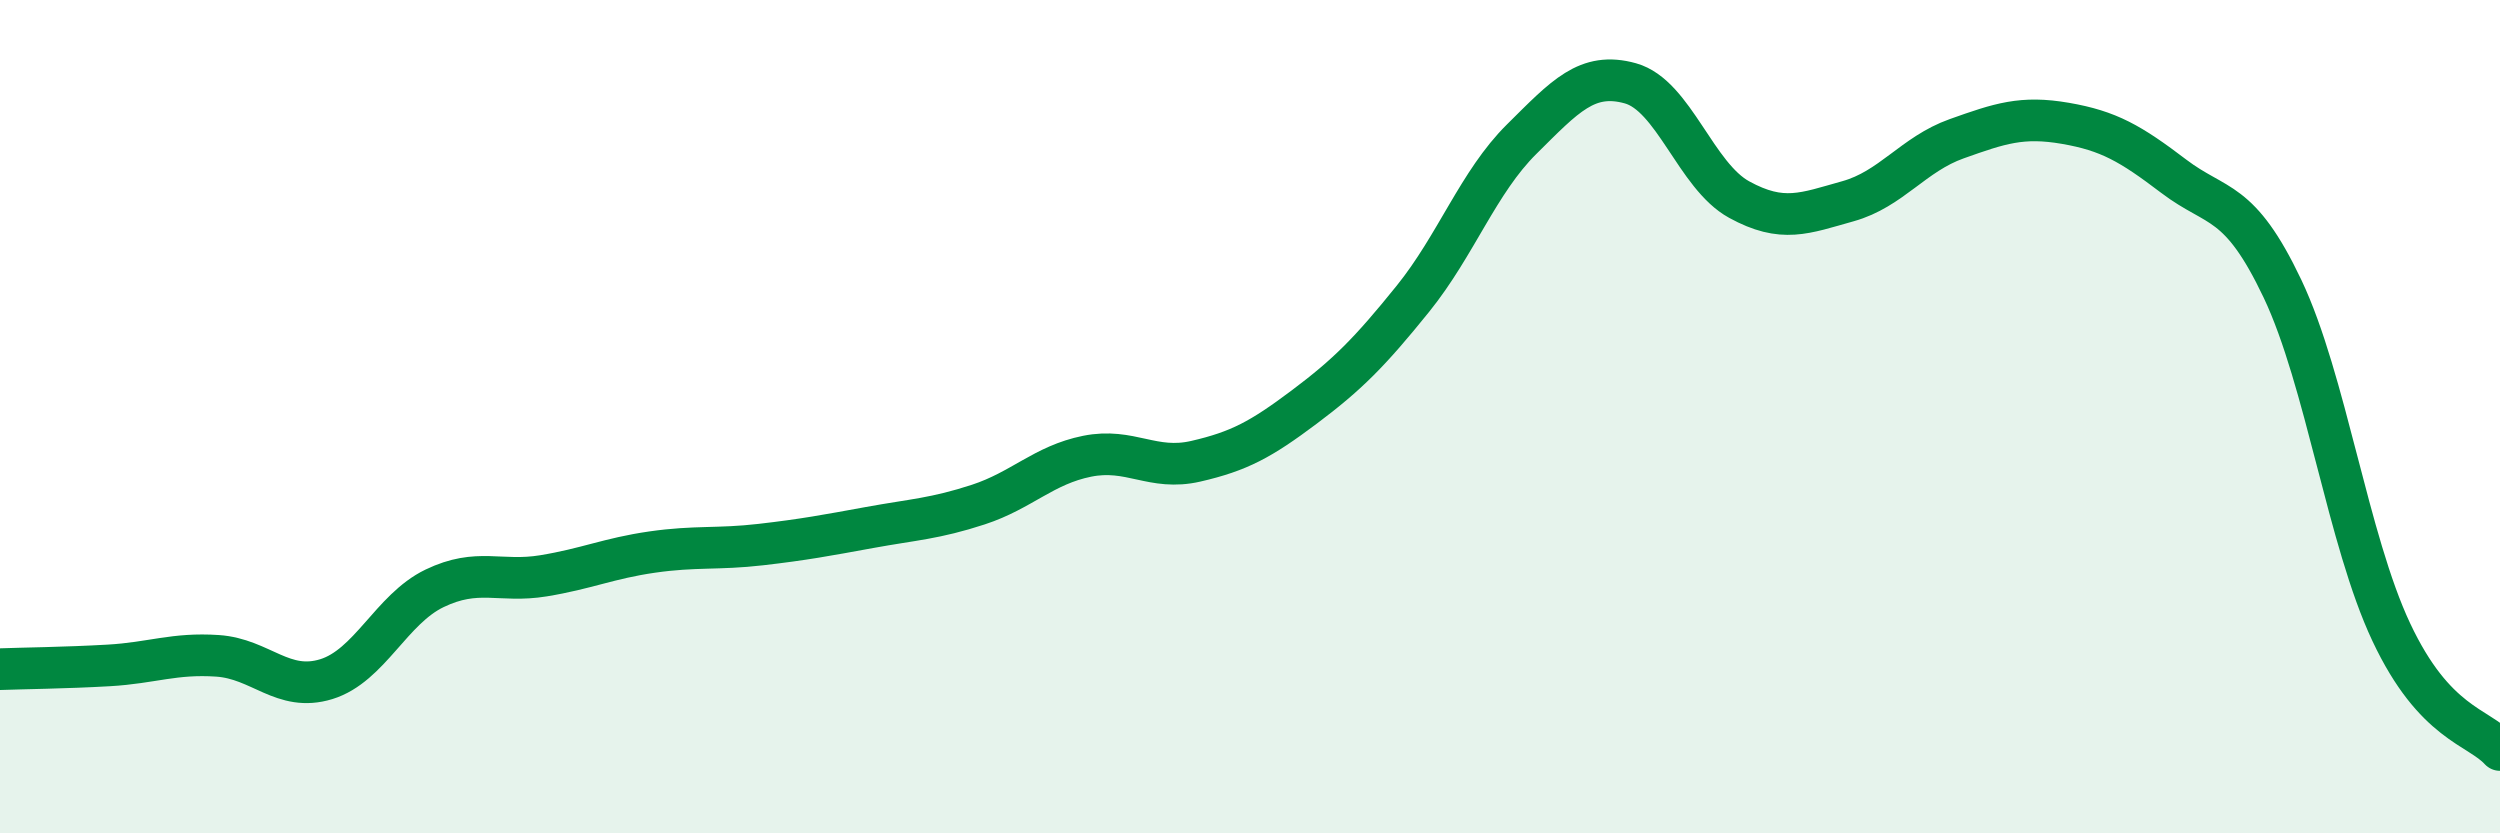 
    <svg width="60" height="20" viewBox="0 0 60 20" xmlns="http://www.w3.org/2000/svg">
      <path
        d="M 0,16.06 C 0.52,16.04 1.57,16.03 2.61,15.97 C 3.65,15.91 4.18,15.67 5.22,15.74 C 6.26,15.81 6.79,16.62 7.83,16.3 C 8.87,15.98 9.39,14.62 10.43,14.12 C 11.47,13.62 12,13.99 13.04,13.82 C 14.08,13.65 14.61,13.4 15.65,13.25 C 16.69,13.1 17.22,13.19 18.26,13.07 C 19.3,12.95 19.83,12.85 20.87,12.66 C 21.91,12.47 22.44,12.45 23.48,12.11 C 24.52,11.77 25.05,11.16 26.09,10.95 C 27.13,10.74 27.66,11.31 28.7,11.07 C 29.74,10.83 30.26,10.55 31.3,9.77 C 32.34,8.99 32.87,8.46 33.91,7.17 C 34.95,5.88 35.48,4.37 36.52,3.34 C 37.56,2.31 38.09,1.71 39.13,2 C 40.17,2.29 40.7,4.22 41.74,4.79 C 42.78,5.36 43.31,5.12 44.35,4.83 C 45.39,4.54 45.92,3.7 46.96,3.33 C 48,2.96 48.53,2.78 49.57,2.96 C 50.61,3.14 51.13,3.44 52.17,4.23 C 53.21,5.02 53.74,4.74 54.78,6.93 C 55.82,9.12 56.35,12.96 57.39,15.17 C 58.43,17.38 59.48,17.43 60,18L60 20L0 20Z"
        fill="#008740"
        opacity="0.1"
        stroke-linecap="round"
        stroke-linejoin="round"
      />
      <path
        d="M 0,16.06 C 0.52,16.04 1.57,16.03 2.61,15.97 C 3.65,15.91 4.18,15.67 5.22,15.74 C 6.26,15.81 6.79,16.62 7.83,16.3 C 8.87,15.98 9.39,14.62 10.43,14.12 C 11.47,13.62 12,13.99 13.04,13.82 C 14.08,13.65 14.61,13.4 15.65,13.25 C 16.69,13.1 17.22,13.19 18.26,13.07 C 19.3,12.95 19.83,12.85 20.87,12.66 C 21.91,12.47 22.44,12.45 23.48,12.11 C 24.52,11.77 25.05,11.16 26.09,10.95 C 27.13,10.74 27.66,11.31 28.7,11.07 C 29.74,10.83 30.26,10.55 31.3,9.77 C 32.34,8.99 32.87,8.46 33.91,7.17 C 34.95,5.88 35.48,4.37 36.52,3.34 C 37.56,2.31 38.09,1.71 39.13,2 C 40.17,2.29 40.7,4.22 41.74,4.79 C 42.78,5.36 43.31,5.12 44.35,4.83 C 45.39,4.54 45.92,3.7 46.96,3.33 C 48,2.96 48.53,2.78 49.57,2.96 C 50.61,3.14 51.13,3.44 52.17,4.23 C 53.21,5.02 53.74,4.74 54.78,6.93 C 55.82,9.12 56.35,12.96 57.39,15.17 C 58.43,17.38 59.48,17.43 60,18"
        stroke="#008740"
        stroke-width="1"
        fill="none"
        stroke-linecap="round"
        stroke-linejoin="round"
      />
    </svg>
  